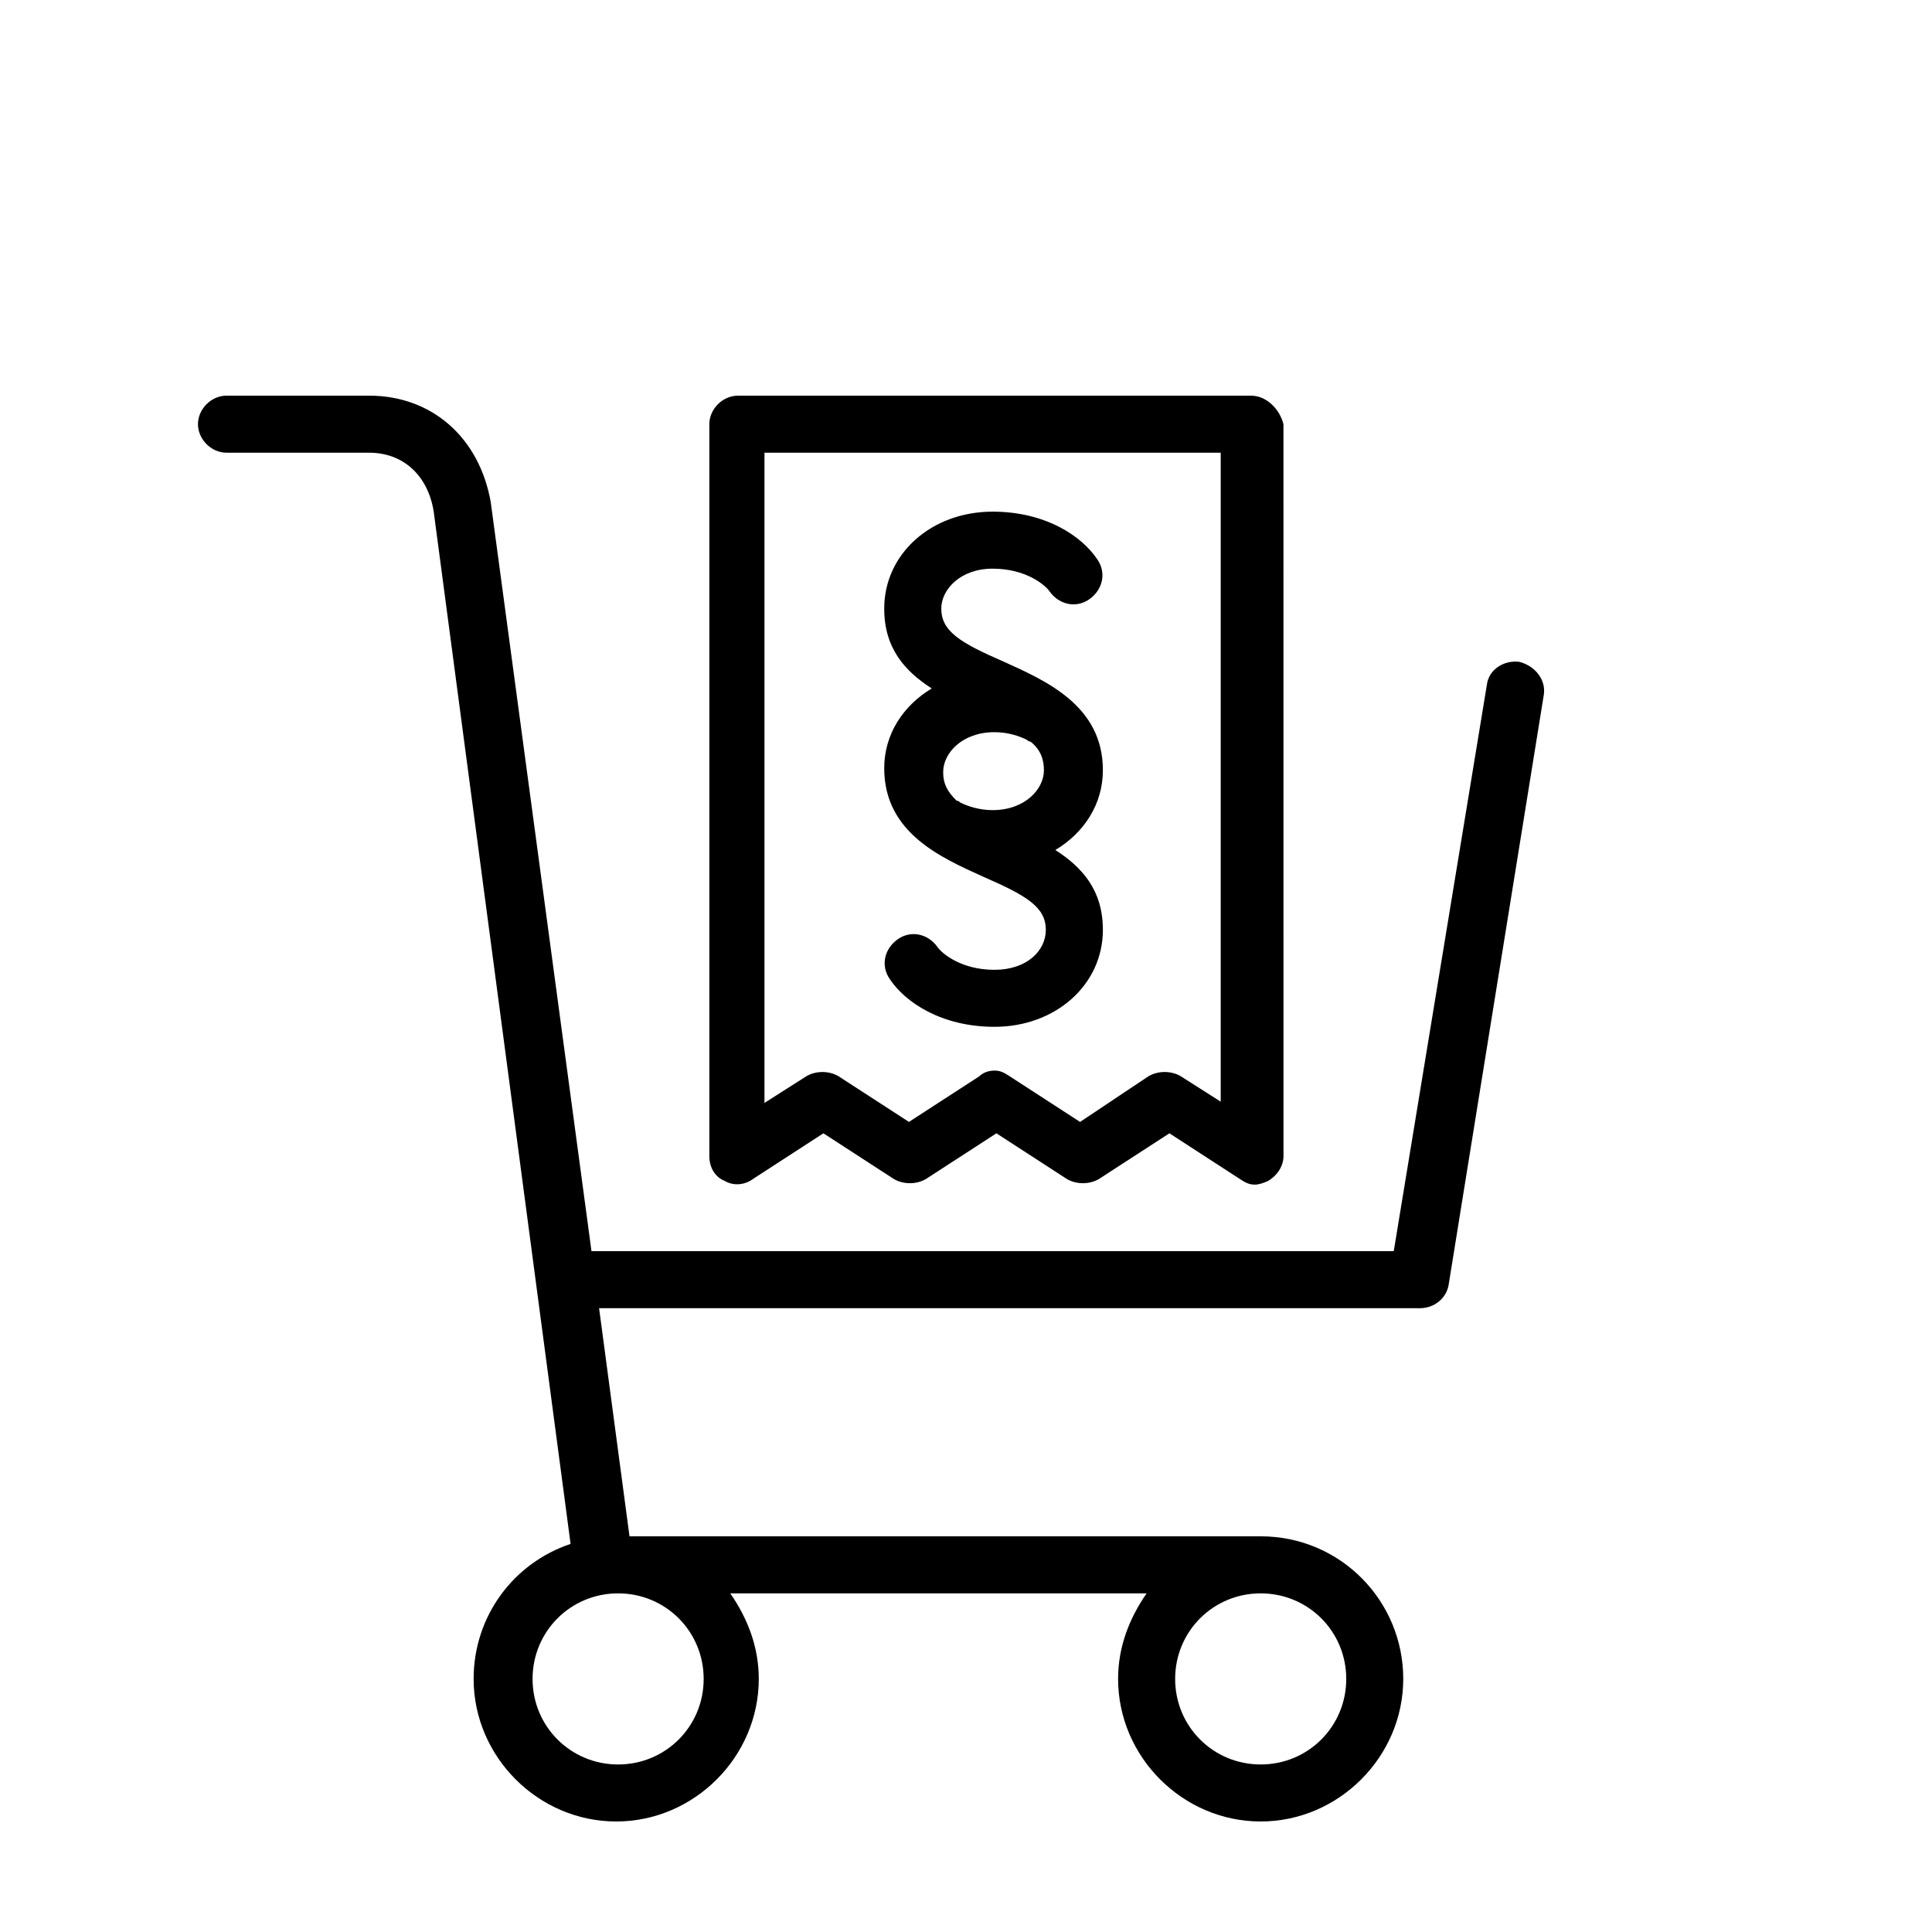 <?xml version="1.0" encoding="UTF-8"?>
<!-- Uploaded to: SVG Repo, www.svgrepo.com, Generator: SVG Repo Mixer Tools -->
<svg fill="#000000" width="800px" height="800px" version="1.1" viewBox="144 144 512 512" xmlns="http://www.w3.org/2000/svg">
 <g>
  <path d="m407.55 401.01c-9.07 0-14.105-4.535-15.113-6.047-2.519-3.527-7.055-4.535-10.578-2.016-3.527 2.519-4.535 7.055-2.016 10.578 4.031 6.047 13.602 12.594 27.711 12.594 16.121 0 28.719-11.082 28.719-25.695 0-10.578-5.543-16.625-12.594-21.16 7.559-4.535 12.594-12.09 12.594-21.16 0-17.129-15.113-23.68-26.199-28.719-11.586-5.039-16.625-8.062-16.625-14.105 0-5.039 5.039-10.578 13.602-10.578 9.07 0 14.105 4.535 15.113 6.047 2.519 3.527 7.055 4.535 10.578 2.016 3.527-2.519 4.535-7.055 2.016-10.578-4.031-6.047-13.602-12.594-27.711-12.594-16.121 0-28.719 11.082-28.719 25.695 0 10.578 5.543 16.625 12.594 21.16-7.559 4.535-12.594 12.09-12.594 21.16 0 17.129 15.113 23.68 26.199 28.719 11.586 5.039 16.625 8.062 16.625 14.105 0.004 5.539-5.035 10.578-13.602 10.578zm-13.602-52.398c0-5.039 5.039-10.578 13.602-10.578 3.527 0 6.551 1.008 8.566 2.016 0.504 0.504 1.008 0.504 1.008 0.504 2.519 2.016 3.527 4.535 3.527 7.559 0 5.039-5.039 10.578-13.602 10.578-3.527 0-6.551-1.008-8.566-2.016-0.504-0.504-1.008-0.504-1.008-0.504-2.519-2.519-3.527-4.535-3.527-7.559z"/>
  <path d="m475.57 248.86h-136.03c-4.031 0-7.559 3.527-7.559 7.559v193.96c0 3.023 1.512 5.543 4.031 6.551 2.519 1.512 5.543 1.008 7.559-0.504l18.641-12.09 18.641 12.09c2.519 1.512 6.047 1.512 8.566 0l18.641-12.09 18.641 12.09c2.519 1.512 6.047 1.512 8.566 0l18.641-12.09 18.641 12.09c1.512 1.008 2.519 1.512 4.031 1.512 1.008 0 2.519-0.504 3.527-1.008 2.519-1.512 4.031-4.031 4.031-6.551l-0.008-193.96c-1.004-4.031-4.531-7.559-8.562-7.559zm-7.559 187.42-11.082-7.055c-2.519-1.512-6.047-1.512-8.566 0l-18.137 12.094-18.641-12.09c-1.512-1.008-2.519-1.512-4.031-1.512-1.512 0-3.023 0.504-4.031 1.512l-18.641 12.09-18.641-12.09c-2.519-1.512-6.047-1.512-8.566 0l-11.082 7.055v-172.31h120.91v172.3z"/>
  <path d="m546.61 319.39c-4.031-0.504-8.062 2.016-8.566 6.047l-24.684 150.13h-212.61l-26.699-198.5c-3.023-17.129-15.617-28.215-32.242-28.215h-37.785c-4.031 0-7.559 3.527-7.559 7.559s3.527 7.559 7.559 7.559h37.785c9.07 0 15.617 6.047 17.129 15.617l36.273 273.57c-15.113 5.039-25.695 19.145-25.695 35.77 0 20.656 17.129 37.785 37.785 37.785s37.785-17.129 37.785-37.785c0-8.566-3.023-16.121-7.559-22.672h110.34c-4.535 6.551-7.559 14.105-7.559 22.672 0 20.656 17.129 37.785 37.785 37.785s37.785-17.129 37.785-37.785c0.004-20.66-16.621-37.789-37.781-37.789h-167.27l-8.062-60.457h217.64c3.527 0 7.055-2.519 7.559-6.551l25.191-156.18c0.504-4.031-2.519-7.555-6.551-8.562zm-216.13 269.54c0 12.594-10.078 22.672-22.672 22.672s-22.672-10.078-22.672-22.672 10.078-22.672 22.672-22.672c12.598 0 22.672 10.078 22.672 22.672zm170.29 0c0 12.594-10.078 22.672-22.672 22.672-12.598 0-22.672-10.074-22.672-22.672 0-12.594 10.078-22.672 22.672-22.672s22.672 10.078 22.672 22.672z"/>
 </g>
</svg>